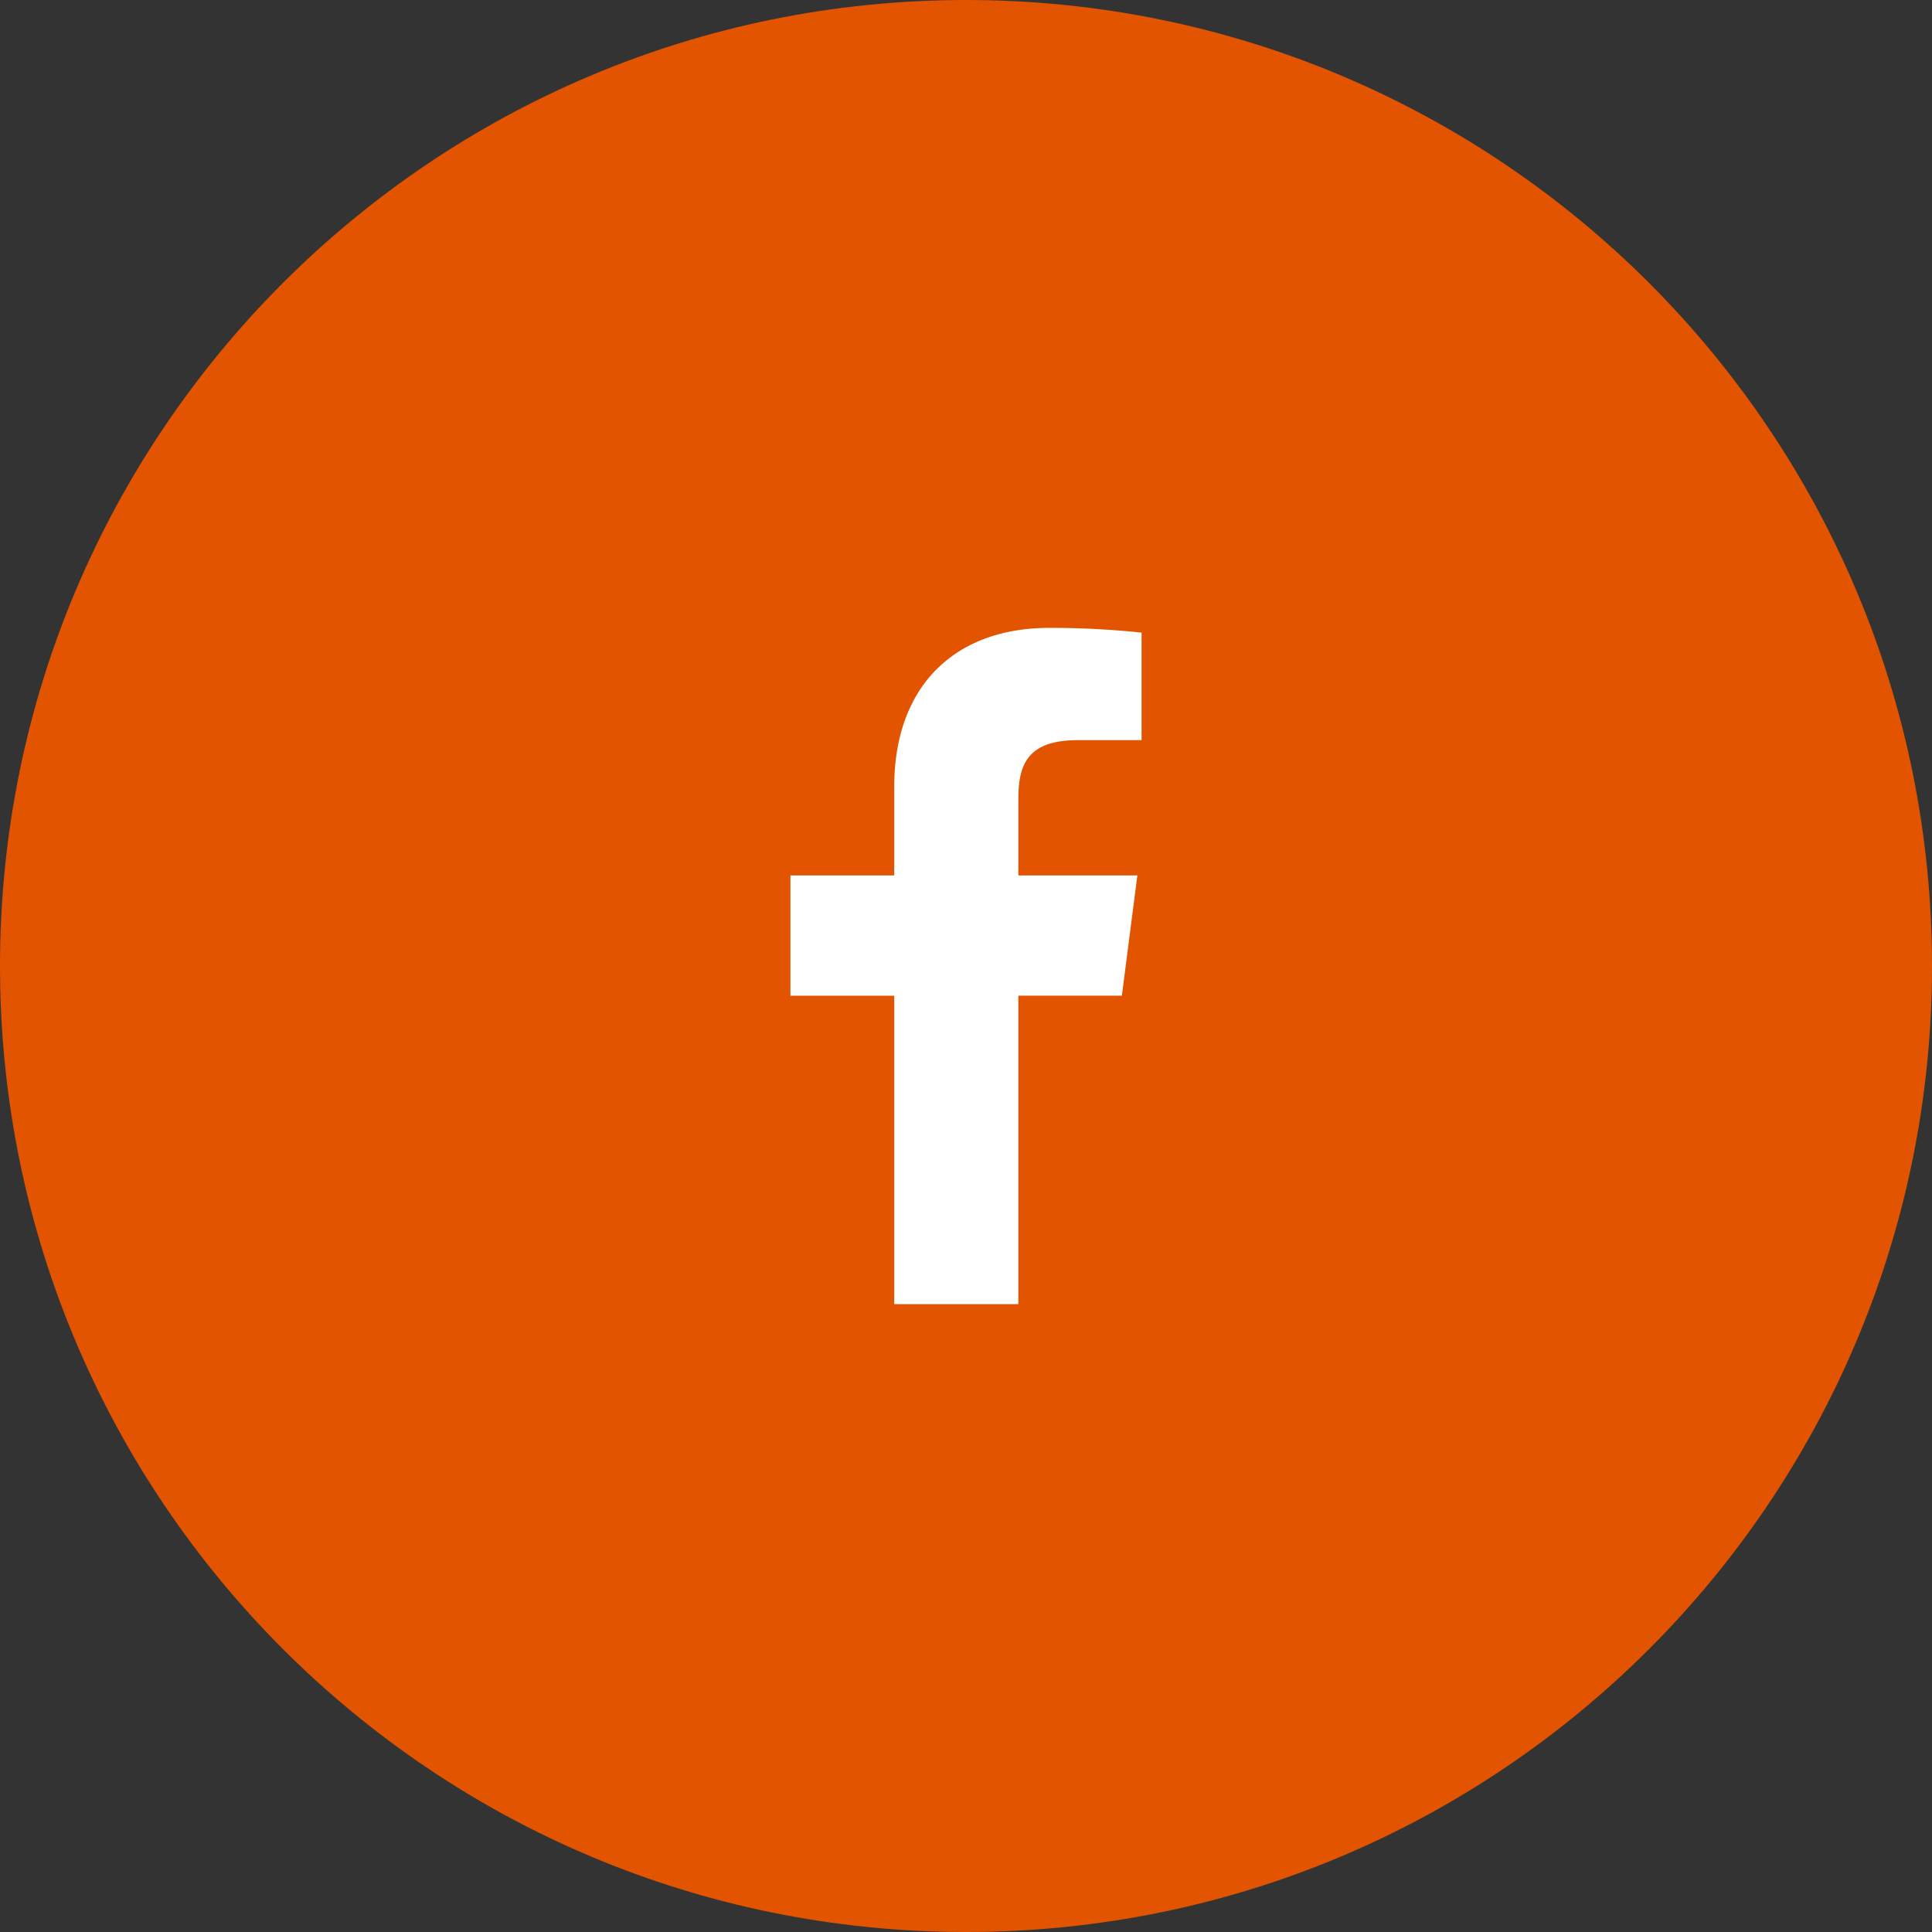 <?xml version="1.0" encoding="UTF-8"?> <svg xmlns="http://www.w3.org/2000/svg" width="40" height="40" fill="none" viewBox="0 0 40 40"><rect x="0" y="0" width="40" height="40" fill="#333333" stroke="none"/><path fill="#E25400" d="M40 20c0 11.046-8.954 20-20 20S0 31.046 0 20 8.954 0 20 0s20 8.954 20 20Z"></path><path fill="#fff" d="M21.084 27v-6.386h2.143l.321-2.489h-2.464v-1.589c0-.72.2-1.212 1.234-1.212h1.317v-2.226a17.71 17.71 0 0 0-1.92-.098c-1.9 0-3.201 1.16-3.201 3.29v1.835h-2.149v2.49h2.149V27h2.57Z"></path></svg> 